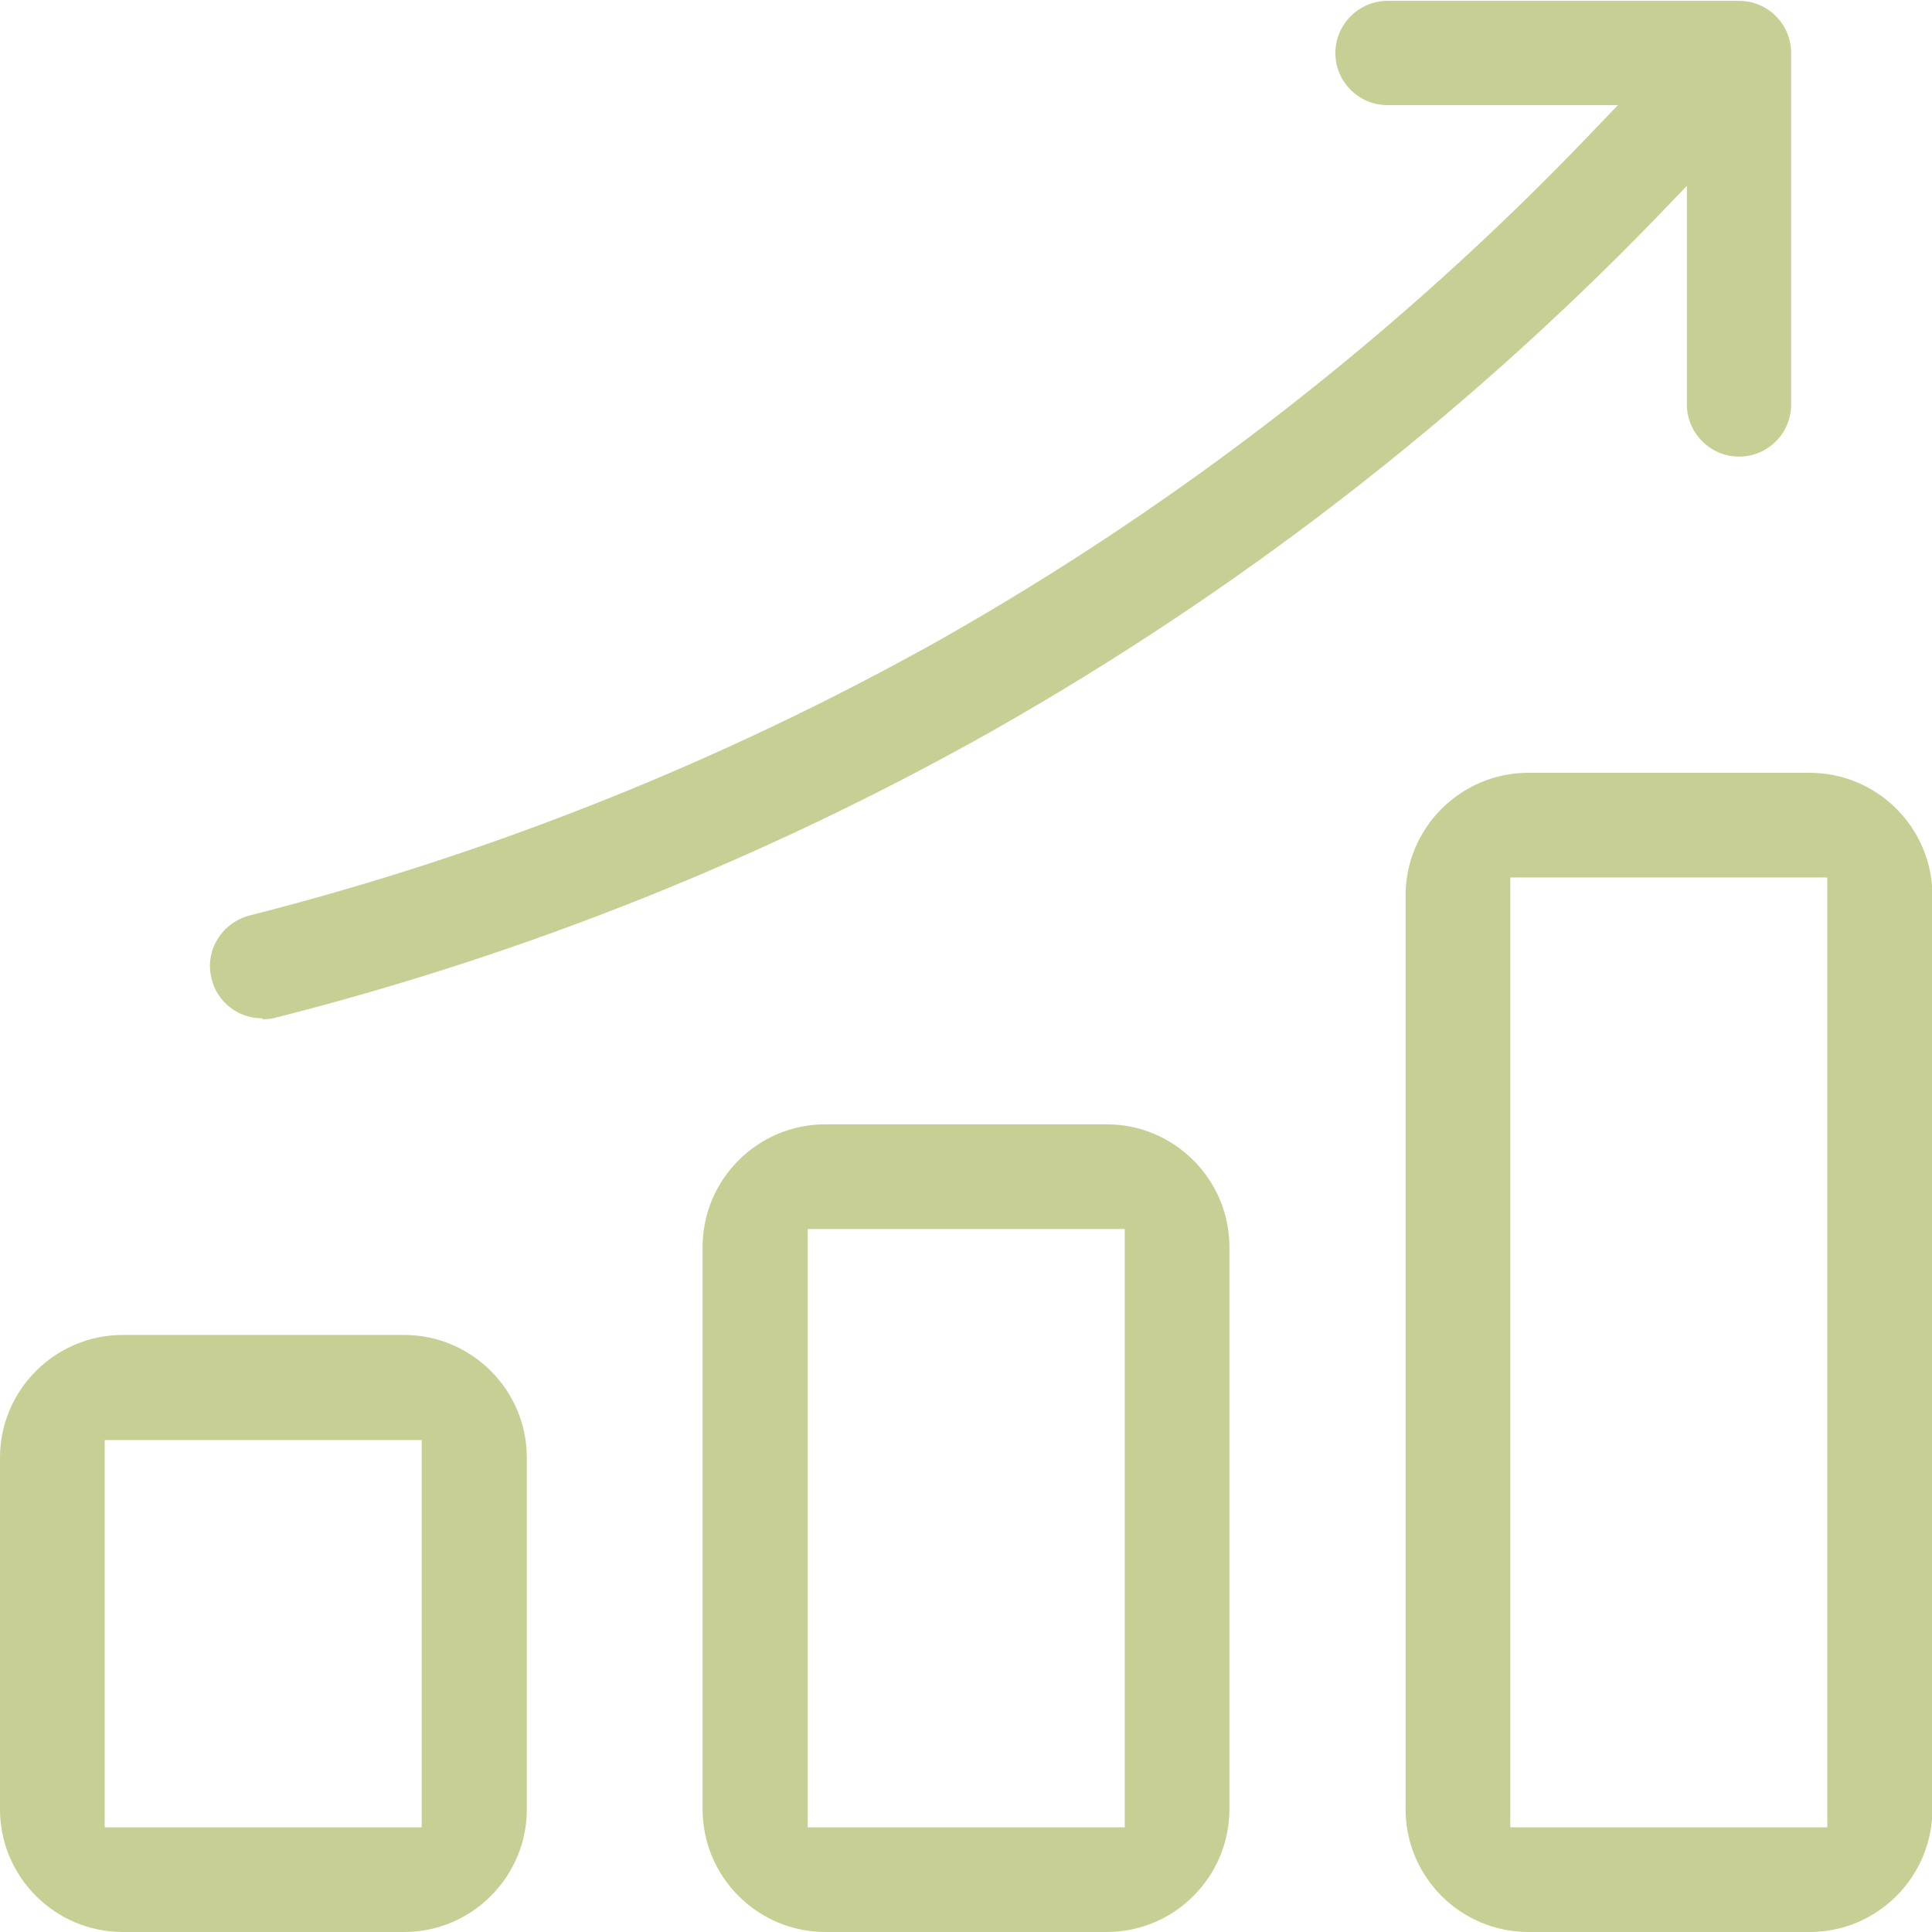<?xml version="1.0" encoding="UTF-8"?> <svg xmlns="http://www.w3.org/2000/svg" id="Layer_1" data-name="Layer 1" viewBox="0 0 45.95 45.95"><defs><style> .cls-1 { fill: #c8cf95; stroke-width: 0px; } </style></defs><g id="Layer_2" data-name="Layer 2"><path class="cls-1" d="M19.63,45.95c-1.61,0-2.92-1.31-2.92-2.92v-13.37c0-1.61,1.31-2.92,2.92-2.92h6.69c1.61,0,2.92,1.31,2.92,2.92v13.37c0,1.61-1.31,2.92-2.92,2.92h-6.69ZM19.21,43.46h7.54v-14.23h-7.54v14.23Z"></path><path class="cls-1" d="M2.92,45.95c-1.61,0-2.92-1.31-2.92-2.92v-8.36c0-1.61,1.31-2.92,2.92-2.92h6.69c1.61,0,2.92,1.31,2.92,2.92v8.36c0,1.61-1.31,2.92-2.92,2.92H2.92ZM2.49,43.46h7.54v-9.21H2.49v9.21Z"></path><path class="cls-1" d="M36.35,45.95c-1.61,0-2.92-1.31-2.92-2.92v-21.73c0-1.61,1.31-2.92,2.92-2.92h6.69c1.61,0,2.92,1.31,2.92,2.92v21.73c0,1.61-1.31,2.92-2.92,2.92h-6.69ZM35.92,43.46h7.54v-22.59h-7.54v22.59Z"></path><path class="cls-1" d="M6.24,24.22c-.58,0-1.08-.39-1.21-.95-.08-.32-.03-.66.15-.94.17-.28.45-.48.77-.56,5.74-1.46,11.26-3.67,16.42-6.56,5.7-3.23,10.89-7.26,15.42-11.99l.69-.72h-5.48c-.69,0-1.24-.56-1.24-1.24s.56-1.24,1.24-1.24h8.36c.69,0,1.24.56,1.24,1.24v8.36c0,.69-.56,1.24-1.24,1.24s-1.24-.56-1.24-1.24v-5.2l-.73.76c-4.66,4.81-9.98,8.91-15.8,12.21-5.35,3.01-11.07,5.3-17.02,6.81-.1.03-.2.04-.31.04h-.02Z"></path></g></svg> 
